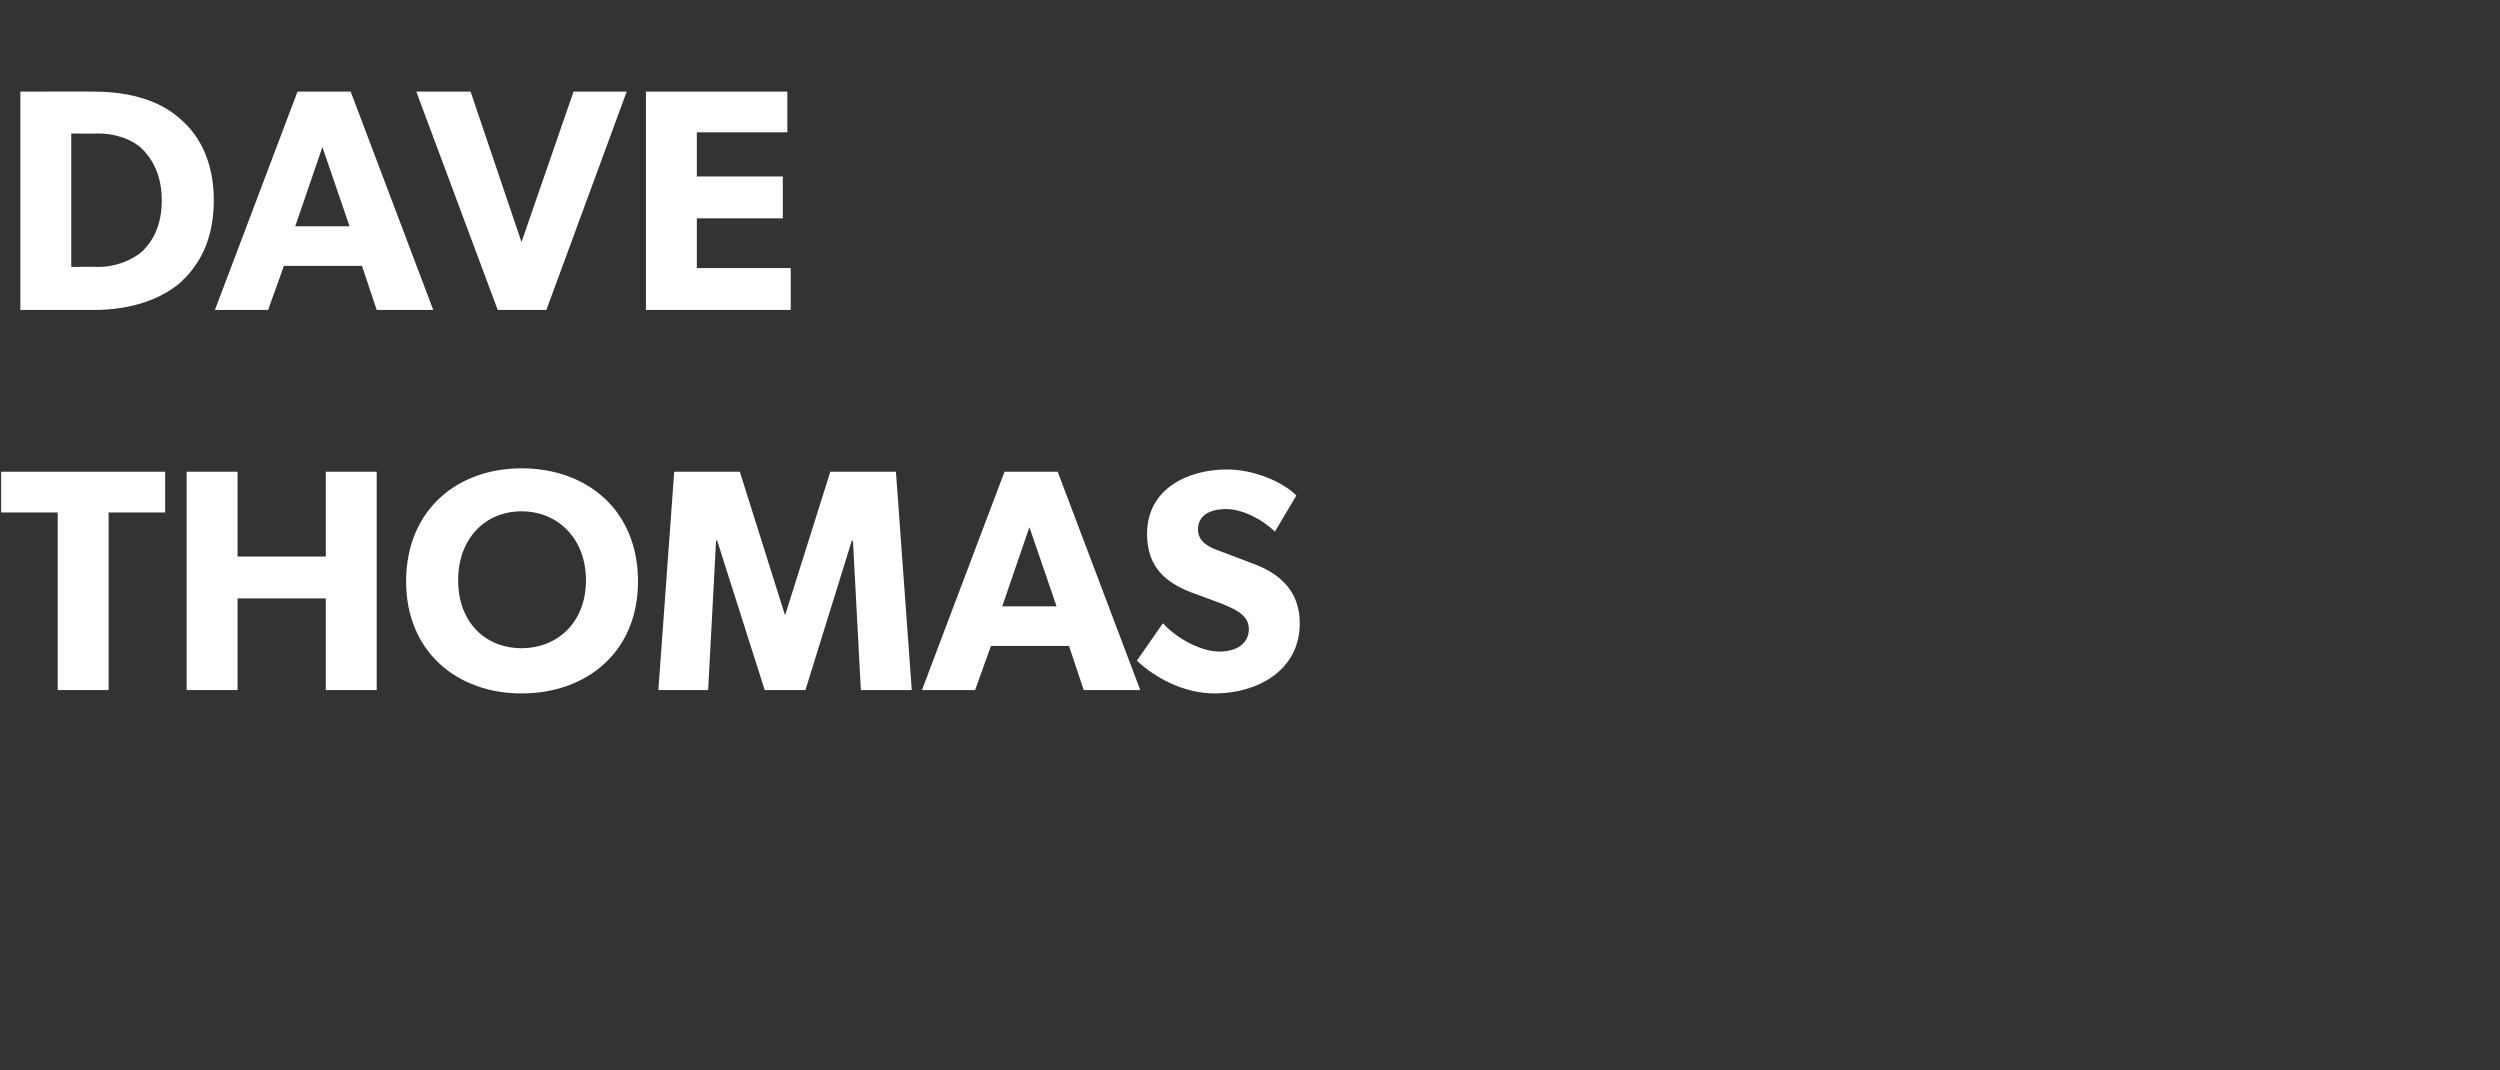<?xml version="1.0" standalone="no"?><!DOCTYPE svg PUBLIC "-//W3C//DTD SVG 1.1//EN" "http://www.w3.org/Graphics/SVG/1.1/DTD/svg11.dtd"><svg xmlns="http://www.w3.org/2000/svg" version="1.1" width="221px" height="94.6px" viewBox="0 -5 221 94.6" style="top:-5px"><rect x="0" y="-5" width="221" height="94.6" fill="#333333" stroke="none"/>  <desc>DAVE THOMAS</desc>  <defs/>  <g id="Polygon59540">    <path d="M 0.1 40.3 L 0.1 36.7 L 14.6 36.7 L 14.6 40.3 L 9.6 40.3 L 9.6 56 L 5.1 56 L 5.1 40.3 L 0.1 40.3 Z M 16.5 36.7 L 21 36.7 L 21 44.2 L 28.8 44.2 L 28.8 36.7 L 33.3 36.7 L 33.3 56 L 28.8 56 L 28.8 47.9 L 21 47.9 L 21 56 L 16.5 56 L 16.5 36.7 Z M 35.9 46.4 C 35.9 40.1 40.4 36.4 46.1 36.4 C 51.9 36.4 56.4 40.1 56.4 46.4 C 56.4 52.6 51.9 56.3 46.1 56.3 C 40.4 56.3 35.9 52.6 35.9 46.4 Z M 51.8 46.3 C 51.8 42.6 49.3 40.2 46.1 40.2 C 42.9 40.2 40.5 42.6 40.5 46.3 C 40.5 50 42.9 52.3 46.1 52.3 C 49.3 52.3 51.8 50 51.8 46.3 Z M 65.4 36.7 L 69.4 49.4 L 69.4 49.4 L 73.4 36.7 L 79.2 36.7 L 80.6 56 L 76.1 56 L 75.4 42.8 L 75.3 42.8 L 71.2 56 L 67.6 56 L 63.4 42.8 L 63.3 42.8 L 62.6 56 L 58.2 56 L 59.6 36.7 L 65.4 36.7 Z M 93.5 36.7 L 100.8 56 L 95.8 56 L 94.5 52.1 L 87.6 52.1 L 86.2 56 L 81.5 56 L 88.8 36.7 L 93.5 36.7 Z M 91 41.6 L 88.6 48.6 L 93.4 48.6 L 91 41.6 Z M 107.8 52.6 C 109.3 52.6 110.4 51.9 110.4 50.6 C 110.4 49.3 109 48.8 108.1 48.4 C 108.1 48.4 105.4 47.4 105.4 47.4 C 103 46.5 101.4 45.1 101.4 42.2 C 101.4 38.2 105 36.5 108.5 36.5 C 110.7 36.5 113.3 37.5 114.6 38.8 C 114.6 38.8 112.7 42 112.7 42 C 111.6 40.9 109.8 40 108.4 40 C 106.9 40 105.9 40.6 105.9 41.8 C 105.9 42.9 106.9 43.4 107.8 43.7 C 107.8 43.7 110.7 44.8 110.7 44.8 C 113.2 45.7 114.9 47.3 114.9 50.1 C 114.9 54.3 111.1 56.3 107.4 56.3 C 104.6 56.3 102.1 54.9 100.5 53.4 C 100.5 53.4 102.8 50.1 102.8 50.1 C 104.2 51.6 106.3 52.6 107.8 52.6 Z " stroke="none" fill="#fff"/>  </g>  <g id="Polygon59539">    <path d="M 15.8 5.4 C 17.4 6.7 18.9 9 18.9 12.7 C 18.9 16.5 17.4 18.7 15.8 20.1 C 14.2 21.4 11.7 22.4 8.3 22.4 C 8.32 22.4 1.8 22.4 1.8 22.4 L 1.8 3.1 C 1.8 3.1 8.32 3.08 8.3 3.1 C 11.7 3.1 14.2 4 15.8 5.4 Z M 12.6 17.2 C 13.4 16.4 14.3 15.1 14.3 12.7 C 14.3 10.4 13.4 9 12.6 8.2 C 11.8 7.4 10.4 6.8 8.6 6.8 C 8.57 6.83 6.3 6.8 6.3 6.8 L 6.3 18.6 C 6.3 18.6 8.57 18.56 8.6 18.6 C 10.4 18.6 11.8 17.9 12.6 17.2 Z M 31 3.1 L 38.3 22.4 L 33.3 22.4 L 32 18.5 L 25.1 18.5 L 23.7 22.4 L 19 22.4 L 26.3 3.1 L 31 3.1 Z M 28.5 8 L 26.1 15 L 30.9 15 L 28.5 8 Z M 41.6 3.1 L 46.1 16.4 L 50.7 3.1 L 55.4 3.1 L 48.3 22.4 L 44 22.4 L 36.8 3.1 L 41.6 3.1 Z M 69.6 3.1 L 69.6 6.7 L 61.6 6.7 L 61.6 10.6 L 69.2 10.6 L 69.2 14.3 L 61.6 14.3 L 61.6 18.7 L 69.9 18.7 L 69.9 22.4 L 57.1 22.4 L 57.1 3.1 L 69.6 3.1 Z " stroke="none" fill="#fff"/>  </g></svg>